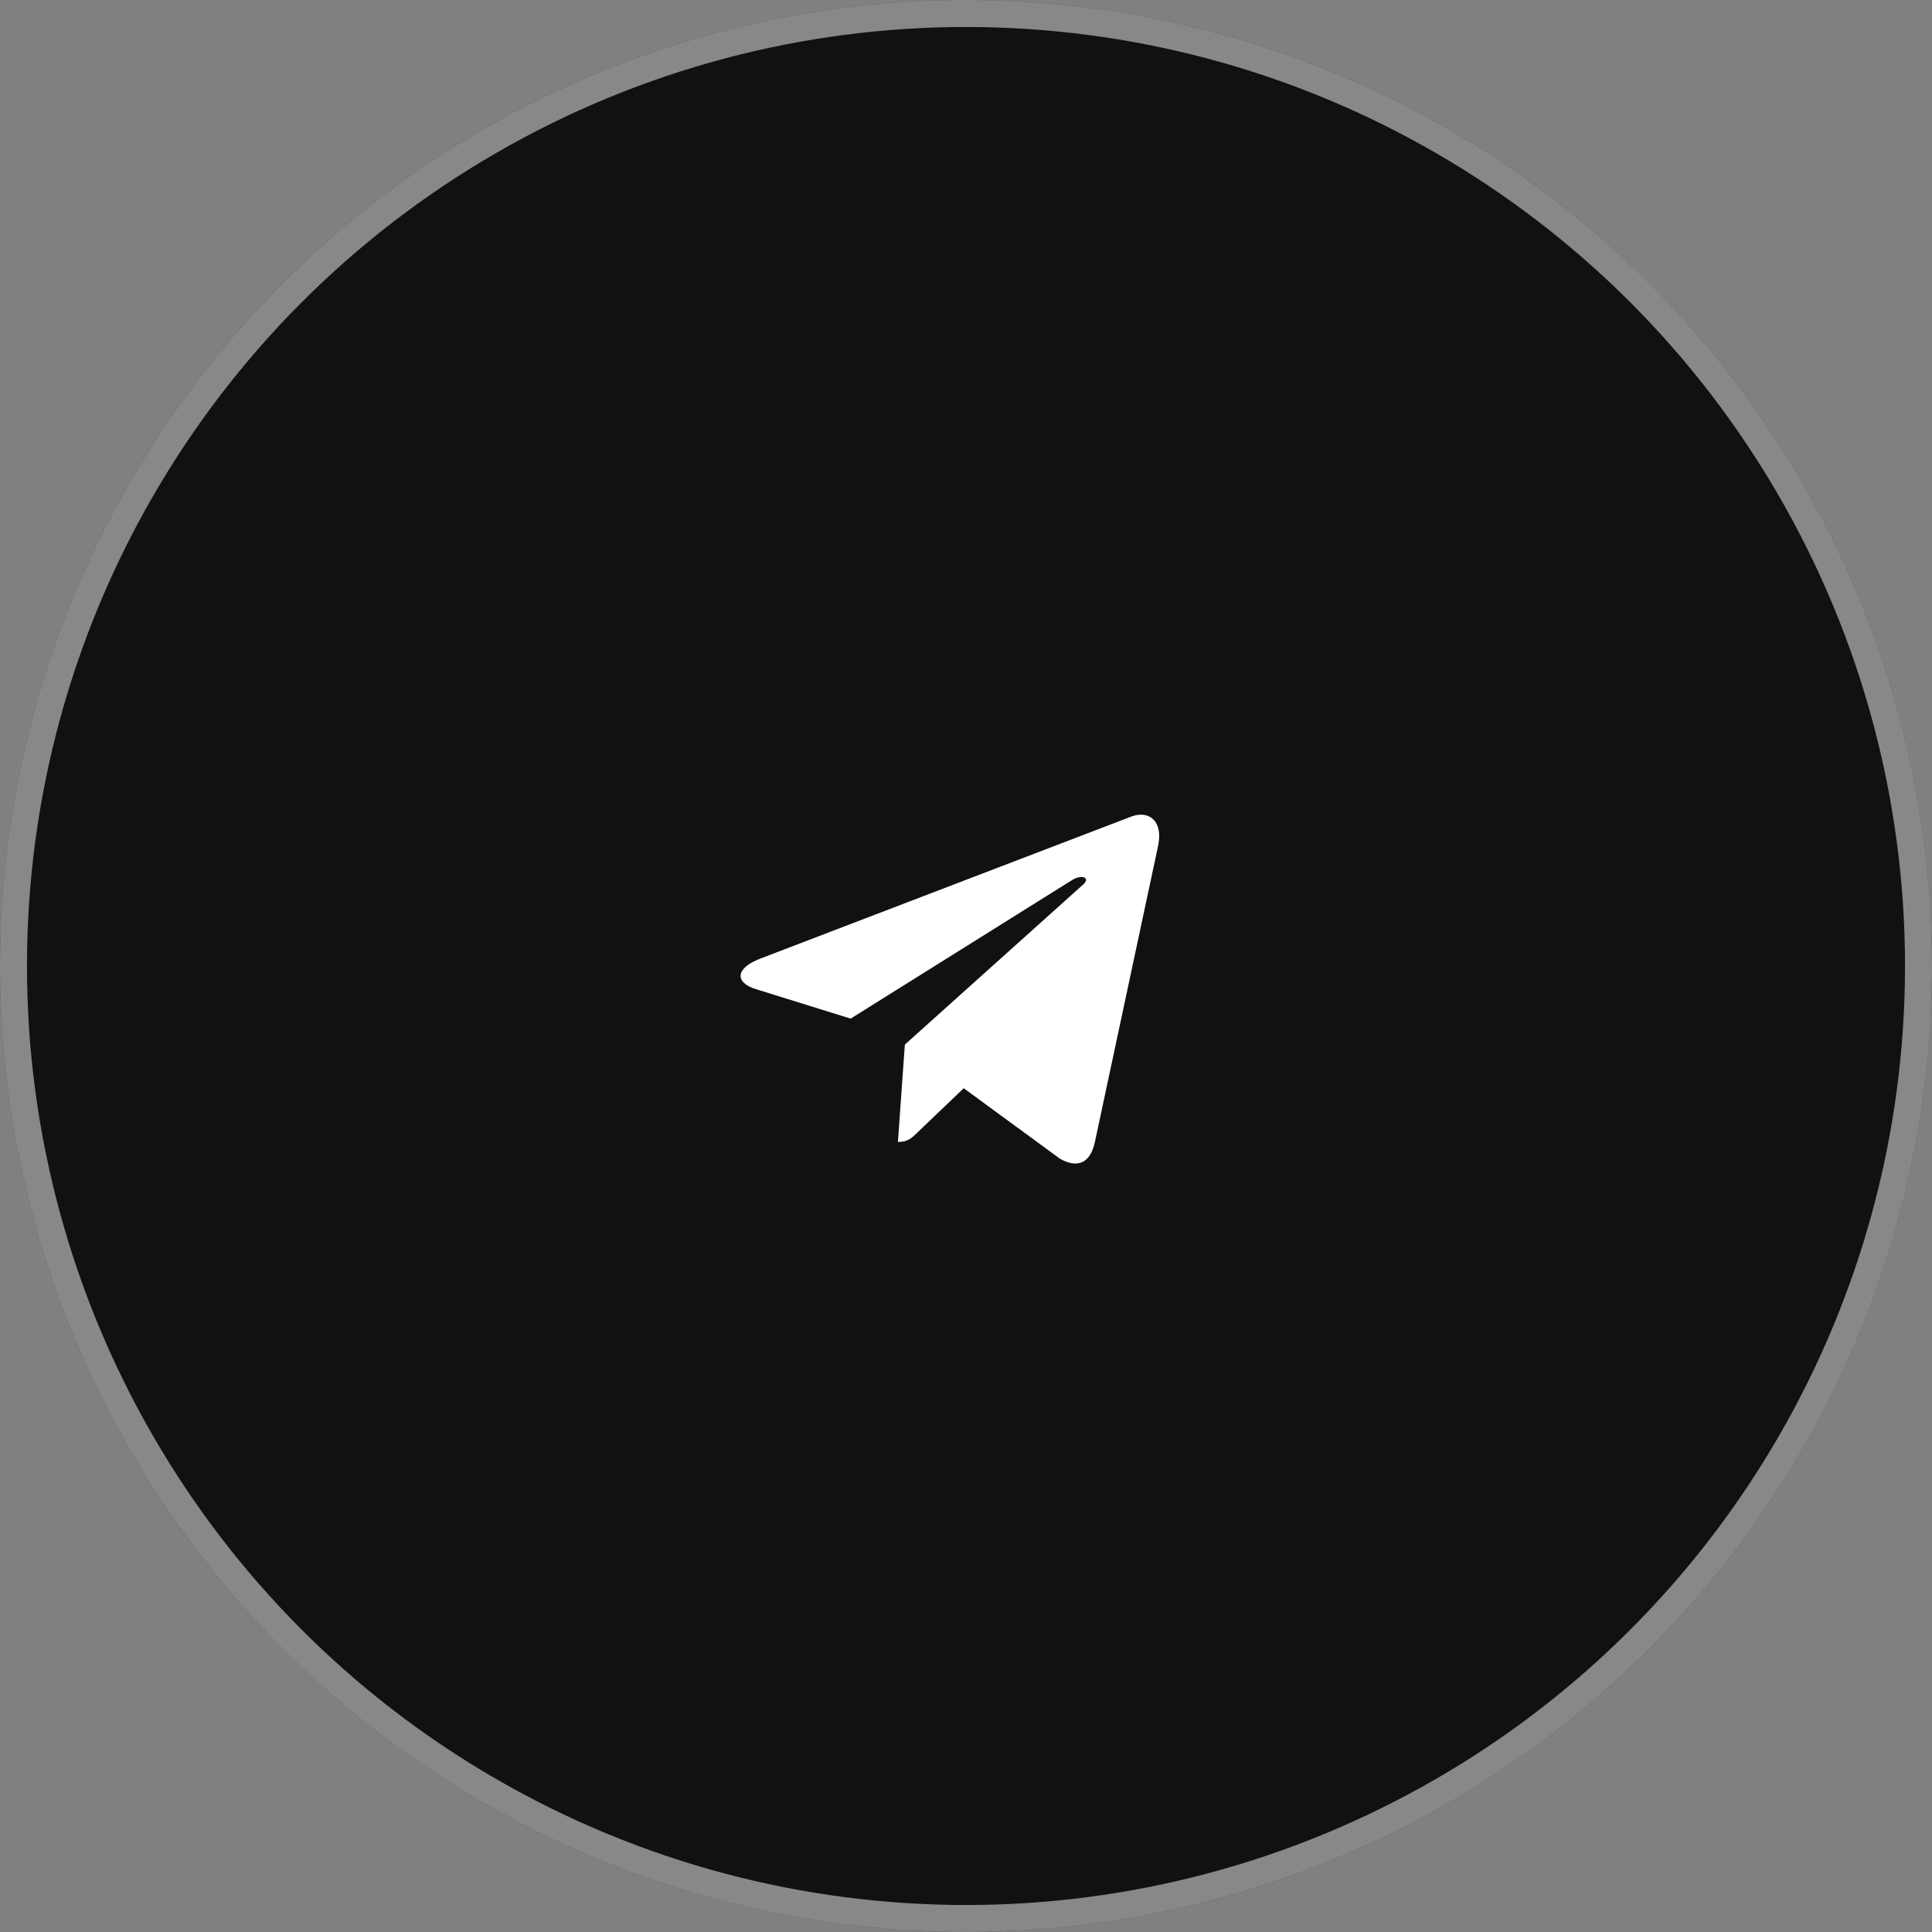 <?xml version="1.0" encoding="UTF-8"?> <svg xmlns="http://www.w3.org/2000/svg" width="60" height="60" viewBox="0 0 60 60" fill="none"><rect x="0" y="0" width="60" height="60" fill="#808080" stroke="none"/><circle cx="30" cy="30" r="30" fill="#111111"></circle><circle cx="30" cy="30" r="29.581" stroke="white" stroke-opacity="0.5" stroke-width="0.838"></circle><path d="M28.101 32.441L27.886 35.465C28.194 35.465 28.327 35.333 28.487 35.175L29.929 33.796L32.918 35.985C33.466 36.29 33.852 36.13 34 35.48L35.962 26.287L35.963 26.287C36.137 25.477 35.67 25.16 35.136 25.358L23.604 29.773C22.817 30.079 22.828 30.518 23.47 30.717L26.418 31.634L33.266 27.349C33.589 27.135 33.882 27.253 33.641 27.467L28.101 32.441Z" fill="white"></path></svg> 